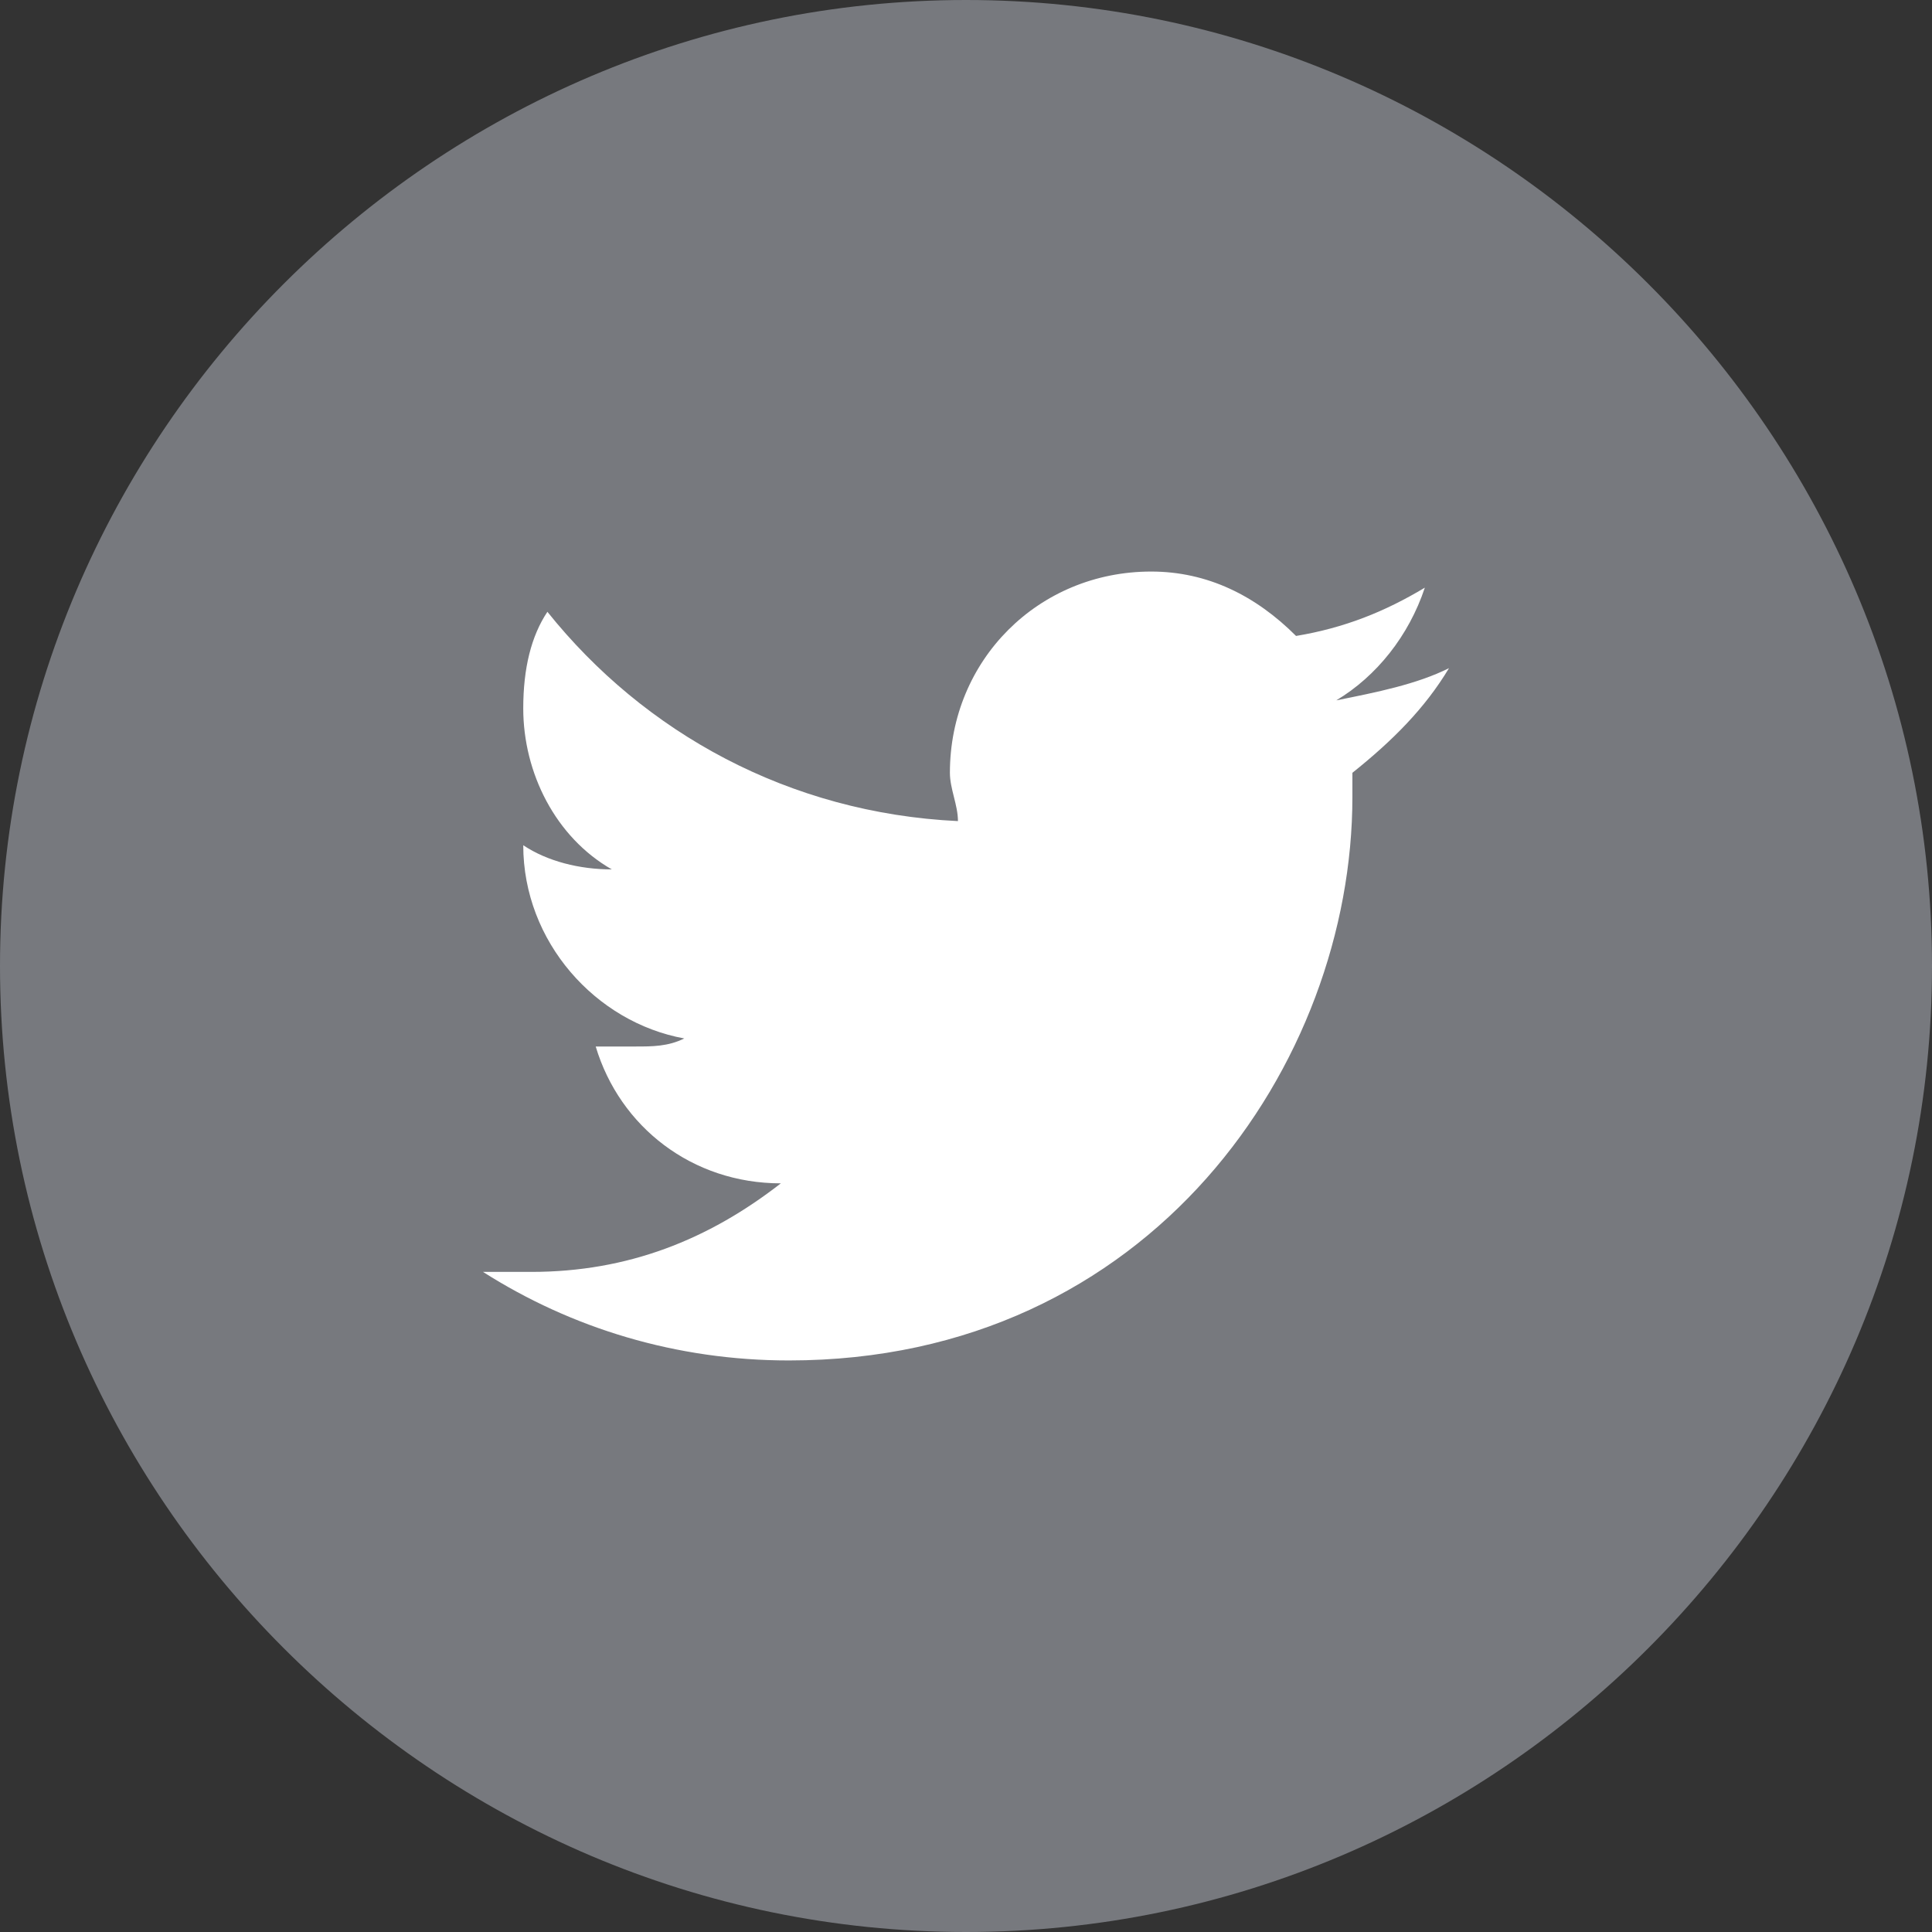 <?xml version="1.0" encoding="UTF-8"?>
<svg width="24px" height="24px" viewBox="0 0 24 24" version="1.1" xmlns="http://www.w3.org/2000/svg" xmlns:xlink="http://www.w3.org/1999/xlink">
    <rect x="0" y="0" width="24" height="24" fill="#333333" stroke="none"/>
    <!-- Generator: Sketch 55.2 (78181) - https://sketchapp.com -->
    <title>Group</title>
    <desc>Created with Sketch.</desc>
    <g id="Page-1" stroke="none" stroke-width="1" fill="none" fill-rule="evenodd">
        <g id="Group">
            <circle id="Oval" fill="#FFFFFF" cx="12" cy="12" r="10"></circle>
            <g id="twitter-gray" fill="#77797E" fill-rule="nonzero">
                <path d="M12,0 C5.4,0 0,5.4 0,12 C0,18.6 5.4,24 12,24 C18.6,24 24,18.6 24,12 C24,5.4 18.6,0 12,0 Z M16.8,9.6 C16.8,9.7 16.8,9.8 16.8,9.9 C16.8,13.2 14.3,16.9 9.8,16.9 C8.4,16.9 7.1,16.5 6,15.8 C6.2,15.8 6.4,15.8 6.6,15.8 C7.8,15.8 8.8,15.4 9.7,14.7 C8.6,14.7 7.7,14 7.4,13 C7.6,13 7.7,13 7.9,13 C8.1,13 8.3,13 8.5,12.9 C7.4,12.7 6.5,11.7 6.5,10.5 C6.5,10.5 6.5,10.5 6.5,10.5 C6.8,10.7 7.2,10.8 7.6,10.8 C6.9,10.4 6.5,9.6 6.5,8.8 C6.5,8.3 6.6,7.9 6.8,7.6 C8,9.1 9.8,10.1 11.9,10.2 C11.9,10 11.8,9.8 11.8,9.6 C11.8,8.2 12.9,7.1 14.3,7.1 C15,7.1 15.6,7.4 16.1,7.9 C16.7,7.8 17.2,7.6 17.7,7.3 C17.5,7.9 17.1,8.4 16.6,8.7 C17.1,8.6 17.6,8.5 18,8.3 C17.7,8.8 17.3,9.2 16.8,9.6 Z" id="Shape"></path>
            </g>
        </g>
    </g>
</svg>